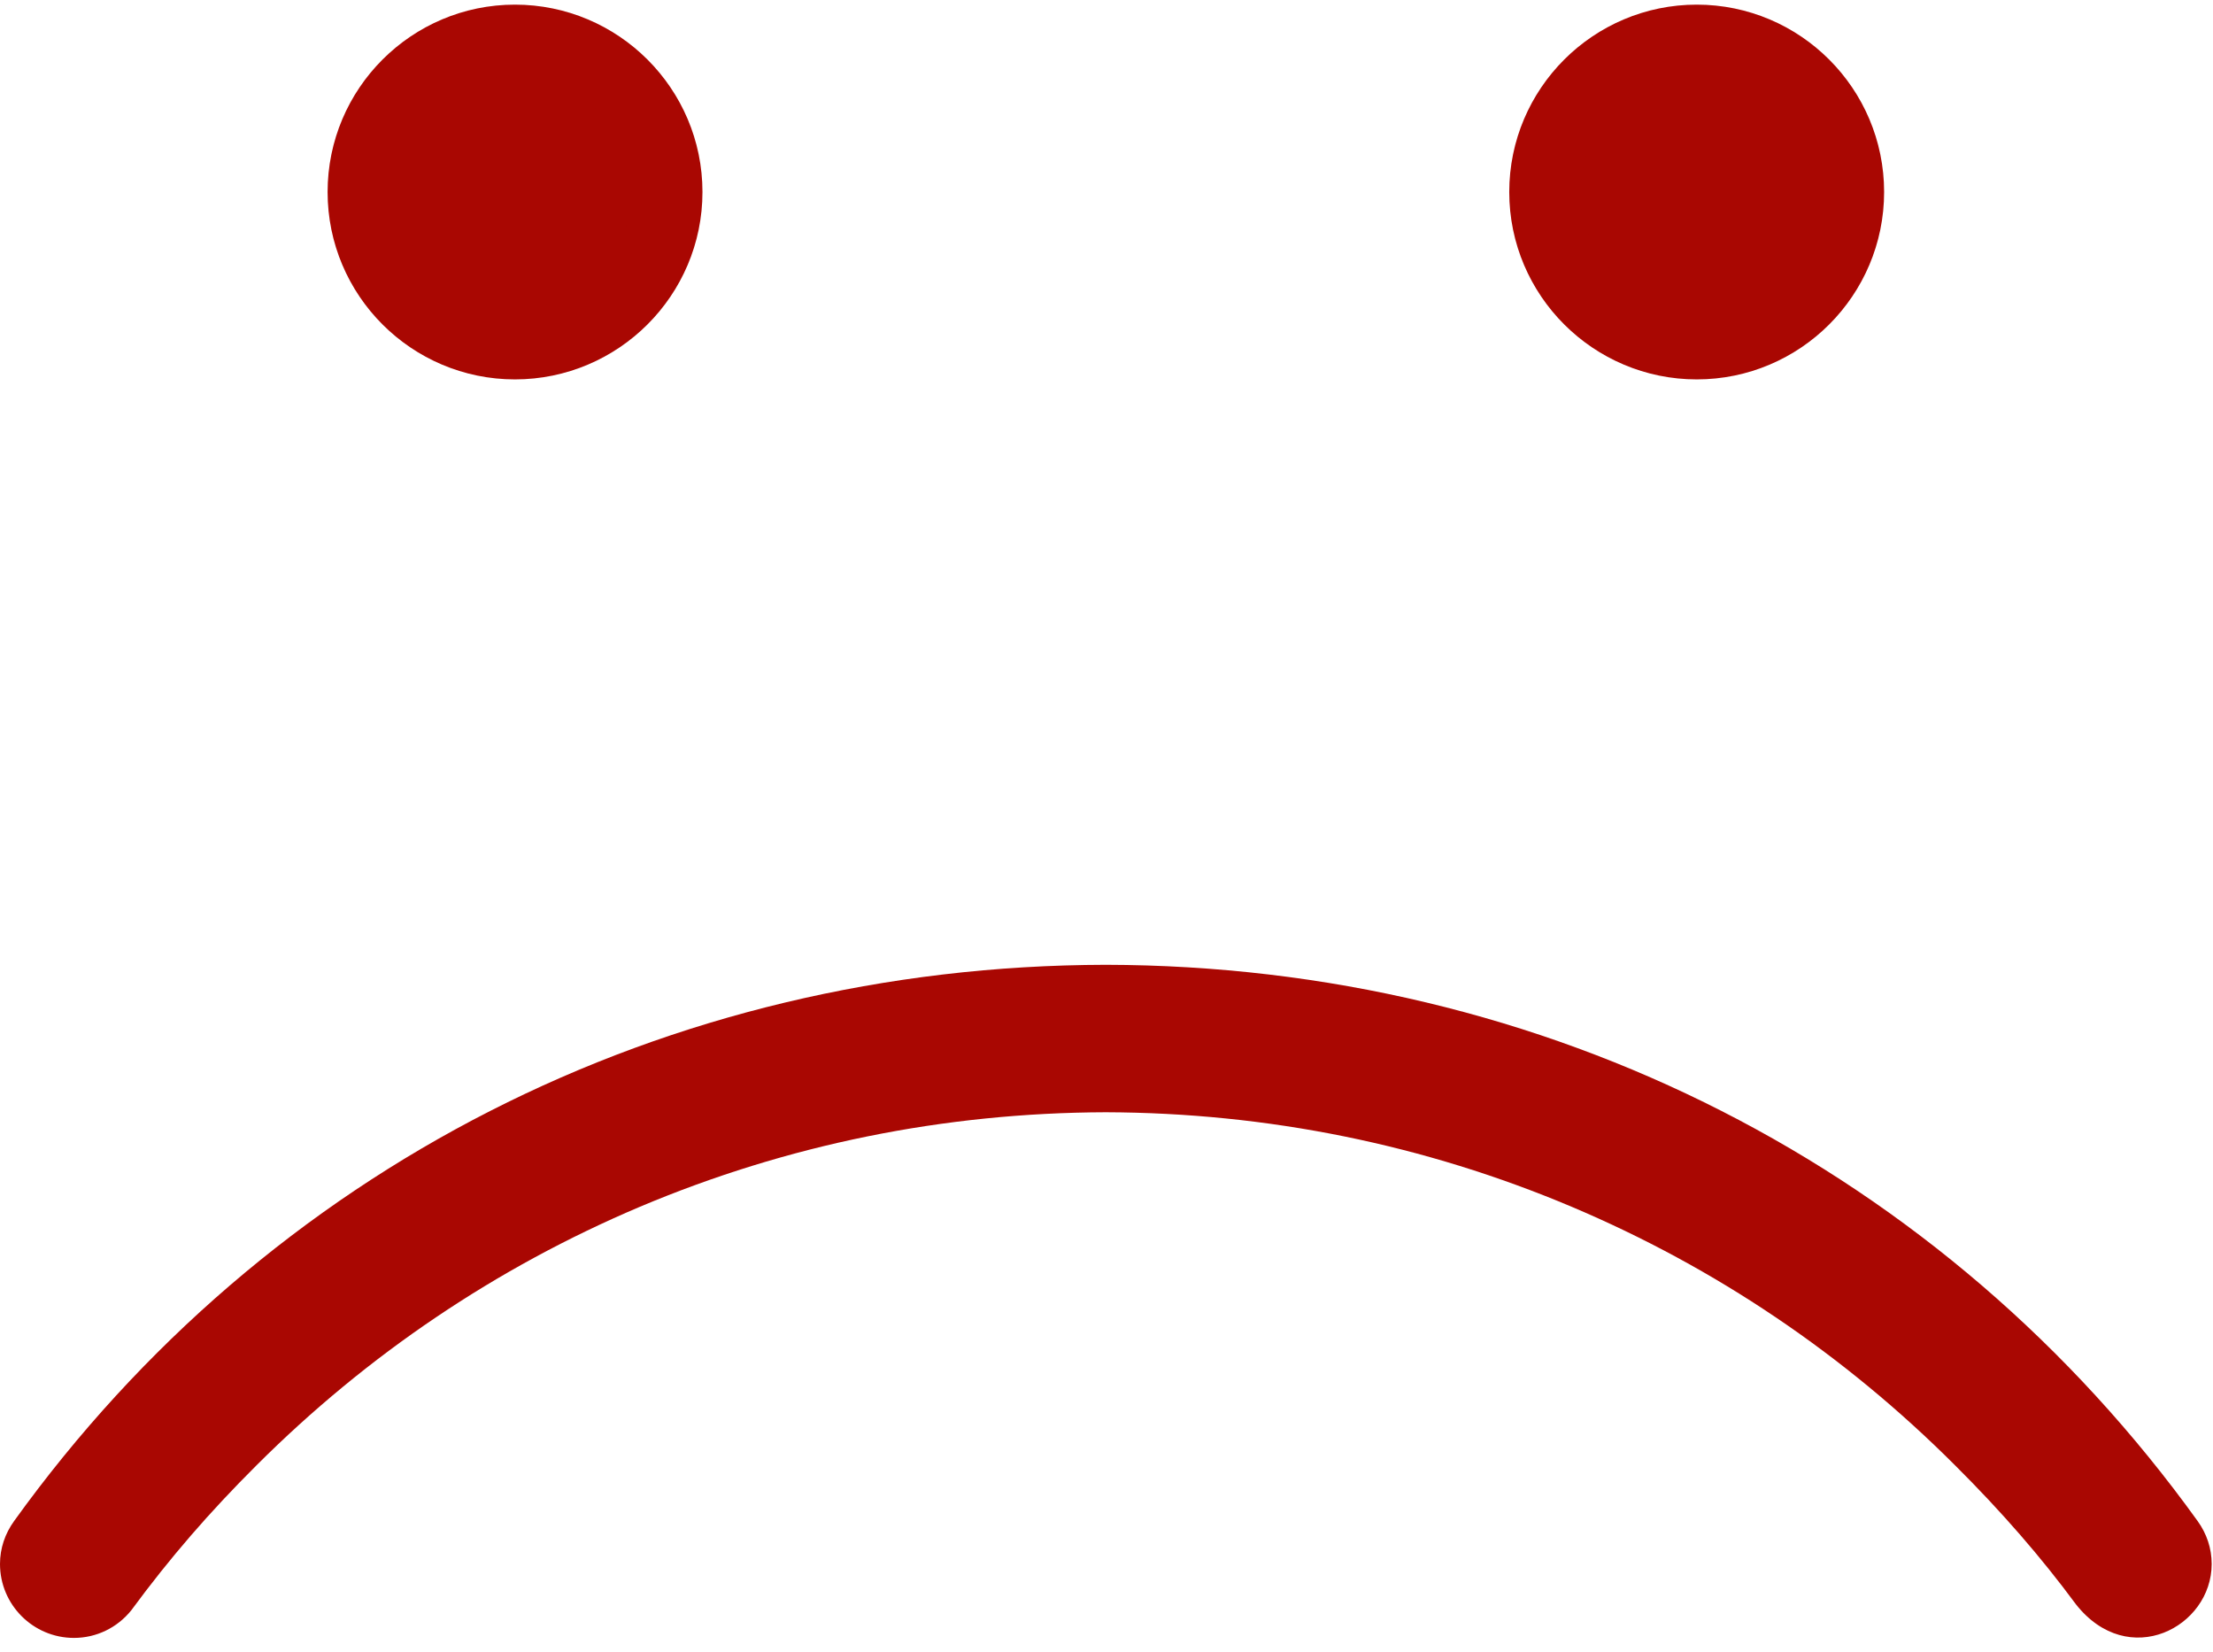 <?xml version="1.0" encoding="UTF-8"?> <svg xmlns="http://www.w3.org/2000/svg" width="146" height="109" viewBox="0 0 146 109" fill="none"> <path d="M33.974 22.68C39.493 22.68 43.997 18.191 43.997 12.666C43.997 7.14 39.493 2.653 33.974 2.653C28.451 2.653 23.96 7.146 23.96 12.666C23.96 18.187 28.45 22.68 33.974 22.68Z" fill="#A90702" stroke="#A90702" stroke-width="4.695"></path> <path d="M111.941 22.68C117.464 22.68 121.955 18.187 121.955 12.666C121.955 7.143 117.461 2.653 111.941 2.653C106.421 2.653 101.918 7.142 101.918 12.666C101.918 18.191 106.421 22.68 111.941 22.68Z" fill="#A90702" stroke="#A90702" stroke-width="4.695"></path> <path d="M72.951 63.643C43.931 63.702 17.672 77.071 0.935 100.329C0.326 101.173 0 102.141 0 103.168C0 105.858 2.188 108.045 4.877 108.045C6.355 108.045 7.733 107.377 8.661 106.224C11.224 102.742 13.83 99.743 16.92 96.663C24.237 89.356 32.747 83.618 42.207 79.609C51.929 75.509 62.275 73.403 72.948 73.37C83.638 73.403 93.986 75.508 103.698 79.609C113.177 83.618 121.678 89.356 128.985 96.663C132.066 99.728 134.672 102.735 136.953 105.823C140.419 110.225 145.913 107.335 145.913 103.168C145.913 102.141 145.587 101.171 144.986 100.337C128.245 77.072 101.986 63.7 72.95 63.643L72.951 63.643Z" fill="#A90702"></path> </svg> 